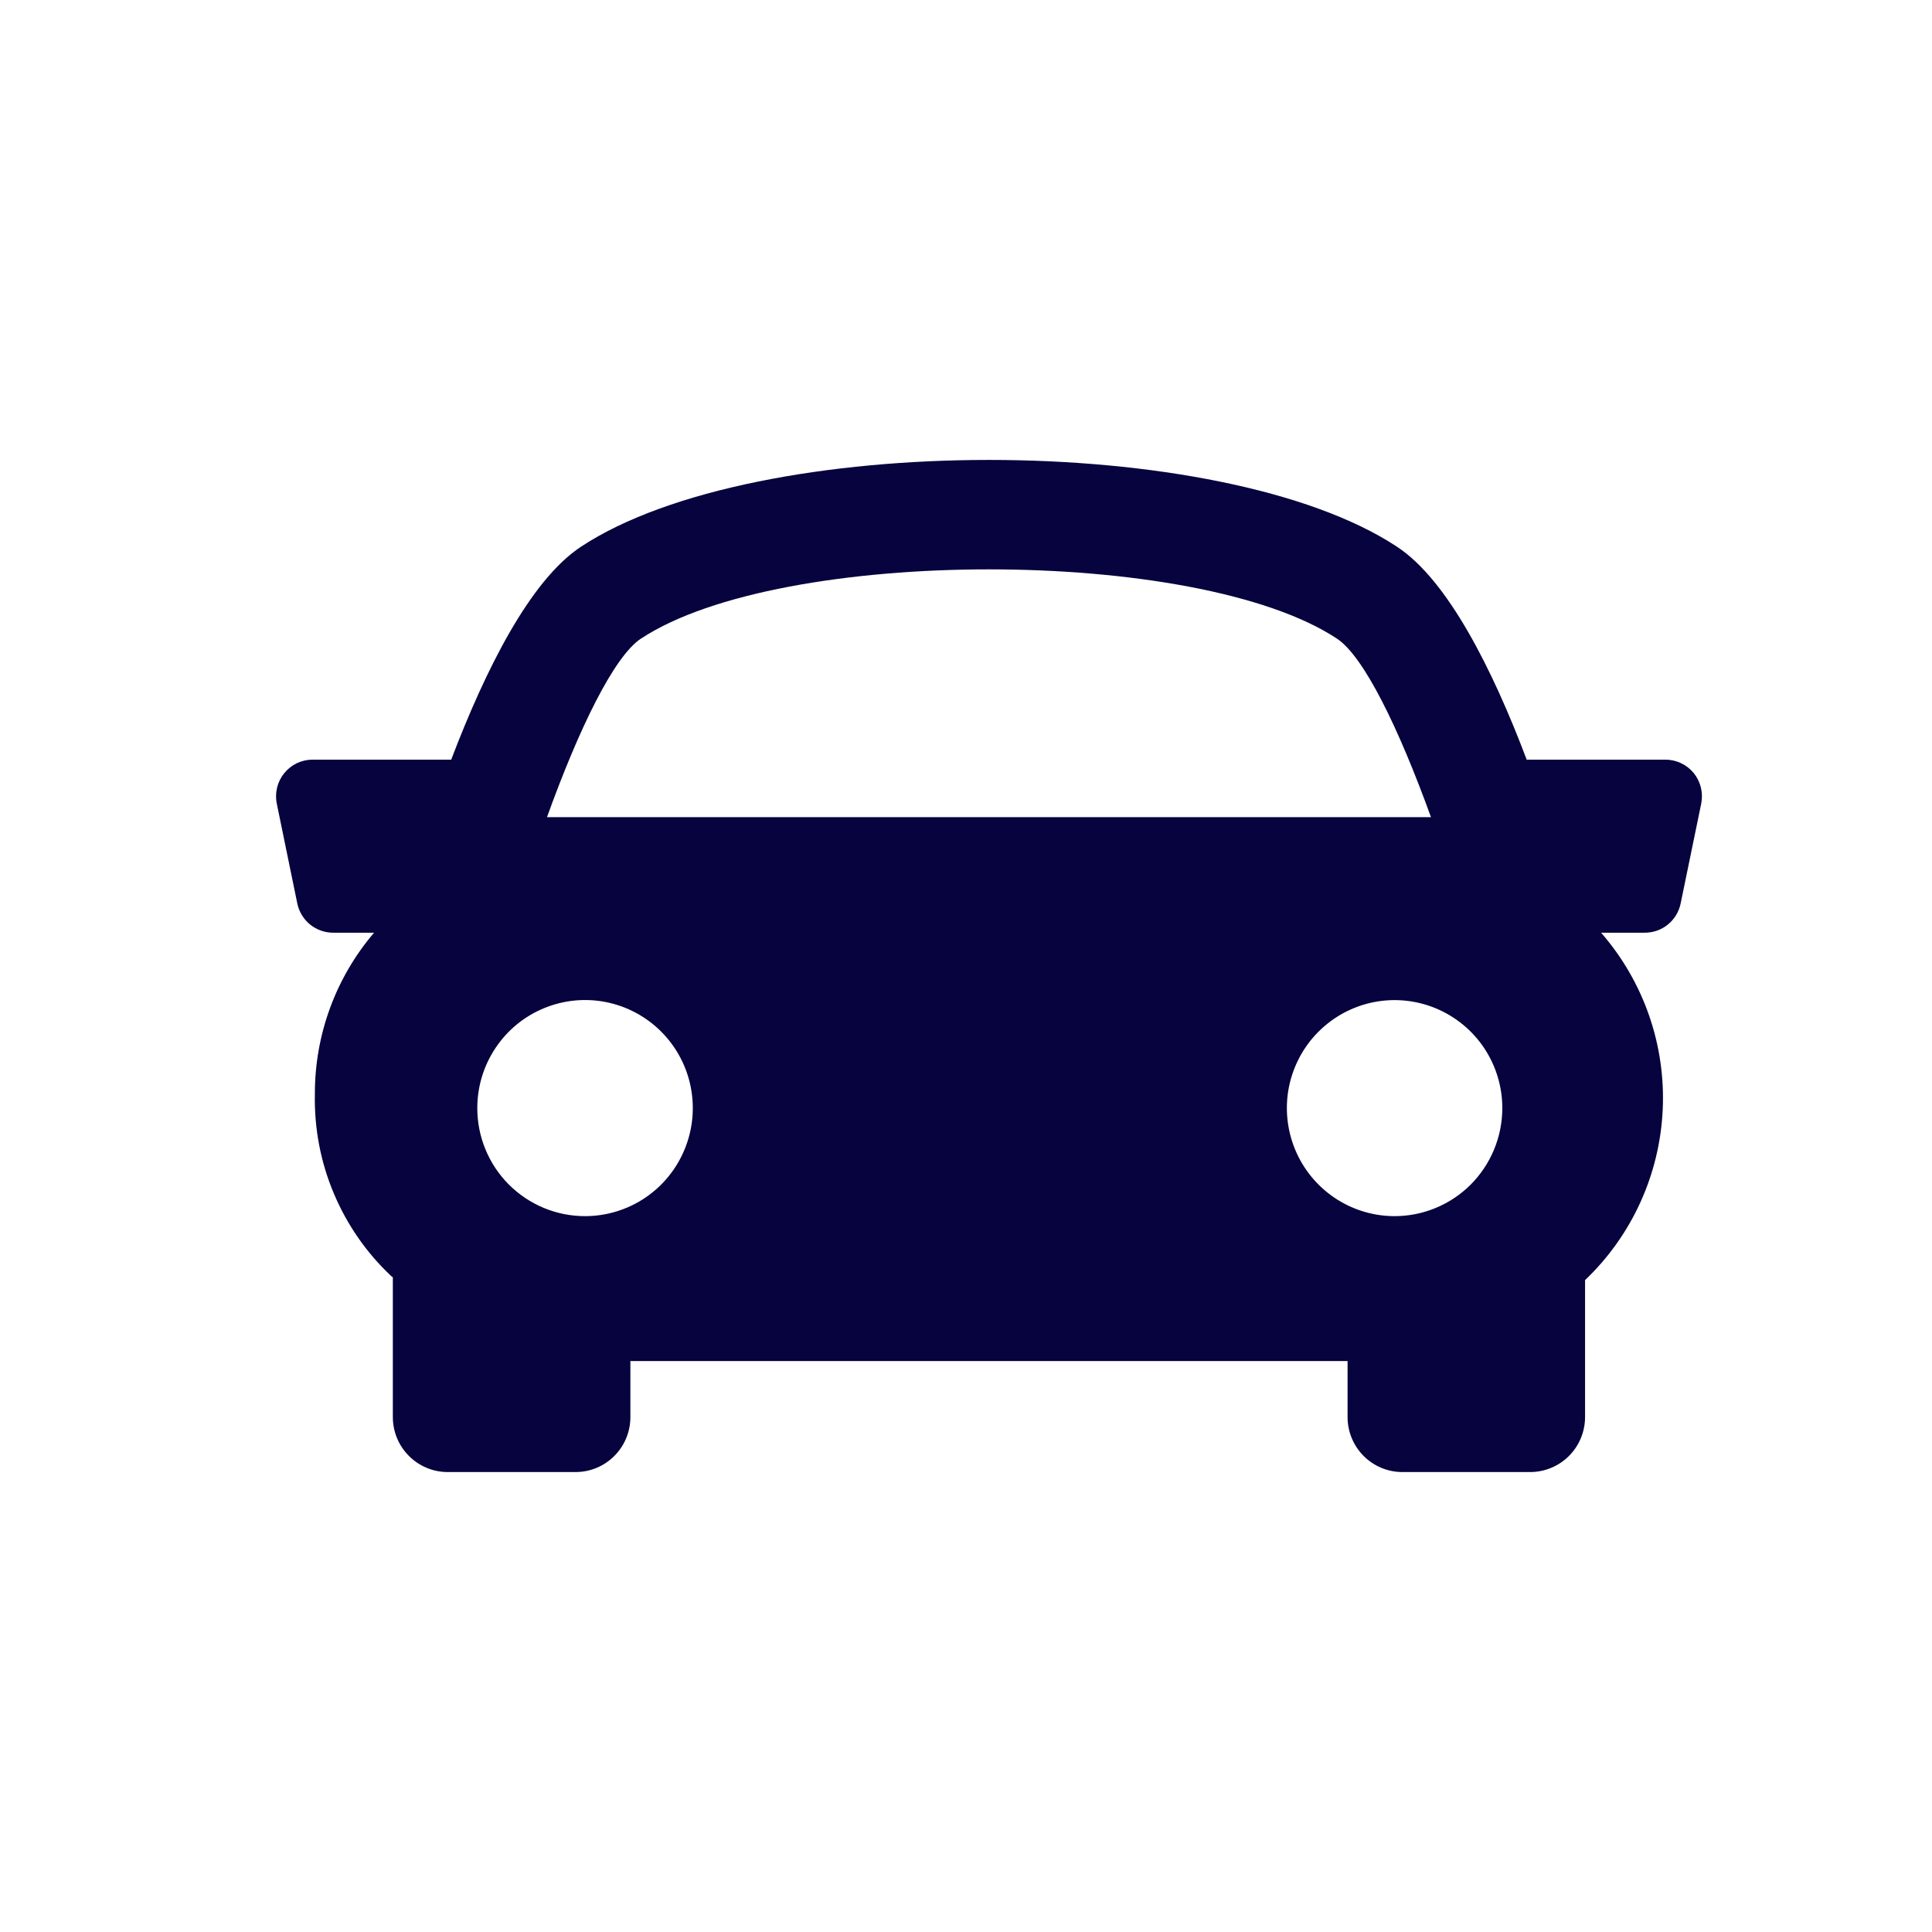 <svg width="42" height="42" viewBox="0 0 42 42" fill="none" xmlns="http://www.w3.org/2000/svg">
<mask id="mask0_94_12" style="mask-type:alpha" maskUnits="userSpaceOnUse" x="0" y="0" width="42" height="42">
<rect width="42" height="42" fill="#D9D9D9"/>
</mask>
<g mask="url(#mask0_94_12)">
</g>
<g clip-path="url(#clip0_94_12)">
<path d="M36.822 16.808C36.747 16.716 36.653 16.642 36.547 16.592C36.441 16.541 36.325 16.515 36.207 16.514H33.189C32.444 14.545 31.474 12.614 30.372 11.887C26.558 9.369 16.442 9.369 12.627 11.887C11.523 12.619 10.557 14.549 9.809 16.514H6.794C6.676 16.514 6.56 16.541 6.454 16.591C6.348 16.642 6.254 16.716 6.18 16.807C6.105 16.899 6.052 17.006 6.024 17.12C5.996 17.235 5.993 17.354 6.017 17.47L6.463 19.641C6.5 19.82 6.598 19.981 6.739 20.097C6.881 20.212 7.058 20.276 7.241 20.276H8.132C7.297 21.254 6.841 22.5 6.845 23.788C6.83 24.527 6.969 25.261 7.256 25.942C7.542 26.623 7.967 27.236 8.505 27.741C8.518 27.751 8.529 27.758 8.54 27.768V30.806C8.54 31.122 8.665 31.426 8.888 31.649C9.11 31.873 9.412 32 9.727 32.001H12.514C12.83 32.001 13.132 31.875 13.355 31.651C13.579 31.427 13.704 31.124 13.704 30.807V29.588H29.295V30.807C29.295 31.124 29.421 31.427 29.644 31.651C29.867 31.875 30.169 32.001 30.485 32.001H33.268C33.583 32 33.886 31.874 34.109 31.65C34.332 31.427 34.457 31.123 34.458 30.807V27.828C35.477 26.858 36.081 25.53 36.146 24.122C36.211 22.714 35.731 21.336 34.806 20.276H35.759C35.941 20.276 36.119 20.213 36.26 20.097C36.402 19.981 36.499 19.82 36.536 19.64L36.983 17.47C37.006 17.354 37.004 17.235 36.976 17.121C36.948 17.006 36.895 16.899 36.822 16.808ZM13.936 13.882C16.977 11.876 26.024 11.876 29.062 13.882C29.653 14.271 30.412 15.841 31.108 17.764H11.891C12.585 15.841 13.345 14.271 13.936 13.881V13.882ZM10.376 24.089C10.376 23.624 10.513 23.17 10.771 22.784C11.028 22.397 11.394 22.096 11.822 21.919C12.25 21.741 12.721 21.694 13.176 21.785C13.63 21.876 14.047 22.099 14.375 22.428C14.703 22.757 14.926 23.175 15.016 23.631C15.106 24.087 15.06 24.559 14.882 24.988C14.705 25.418 14.405 25.784 14.019 26.043C13.634 26.3 13.181 26.438 12.717 26.438C12.41 26.438 12.105 26.377 11.821 26.259C11.537 26.141 11.279 25.968 11.061 25.75C10.844 25.532 10.671 25.273 10.554 24.988C10.436 24.703 10.376 24.397 10.376 24.089ZM30.309 26.438C29.846 26.436 29.395 26.297 29.011 26.038C28.627 25.779 28.328 25.412 28.152 24.983C27.976 24.554 27.93 24.082 28.021 23.627C28.113 23.172 28.336 22.754 28.664 22.427C28.992 22.099 29.409 21.876 29.863 21.786C30.317 21.696 30.787 21.743 31.215 21.921C31.642 22.099 32.008 22.399 32.265 22.785C32.522 23.171 32.659 23.625 32.659 24.089C32.659 24.398 32.598 24.704 32.48 24.989C32.362 25.275 32.189 25.534 31.971 25.753C31.752 25.971 31.493 26.144 31.208 26.261C30.923 26.379 30.617 26.439 30.309 26.438Z" fill="#06033E"/>
</g>
<defs>
<clipPath id="clip0_94_12">
<rect width="31" height="22" fill="white" transform="translate(6 10)"/>
</clipPath>
</defs>
</svg>
